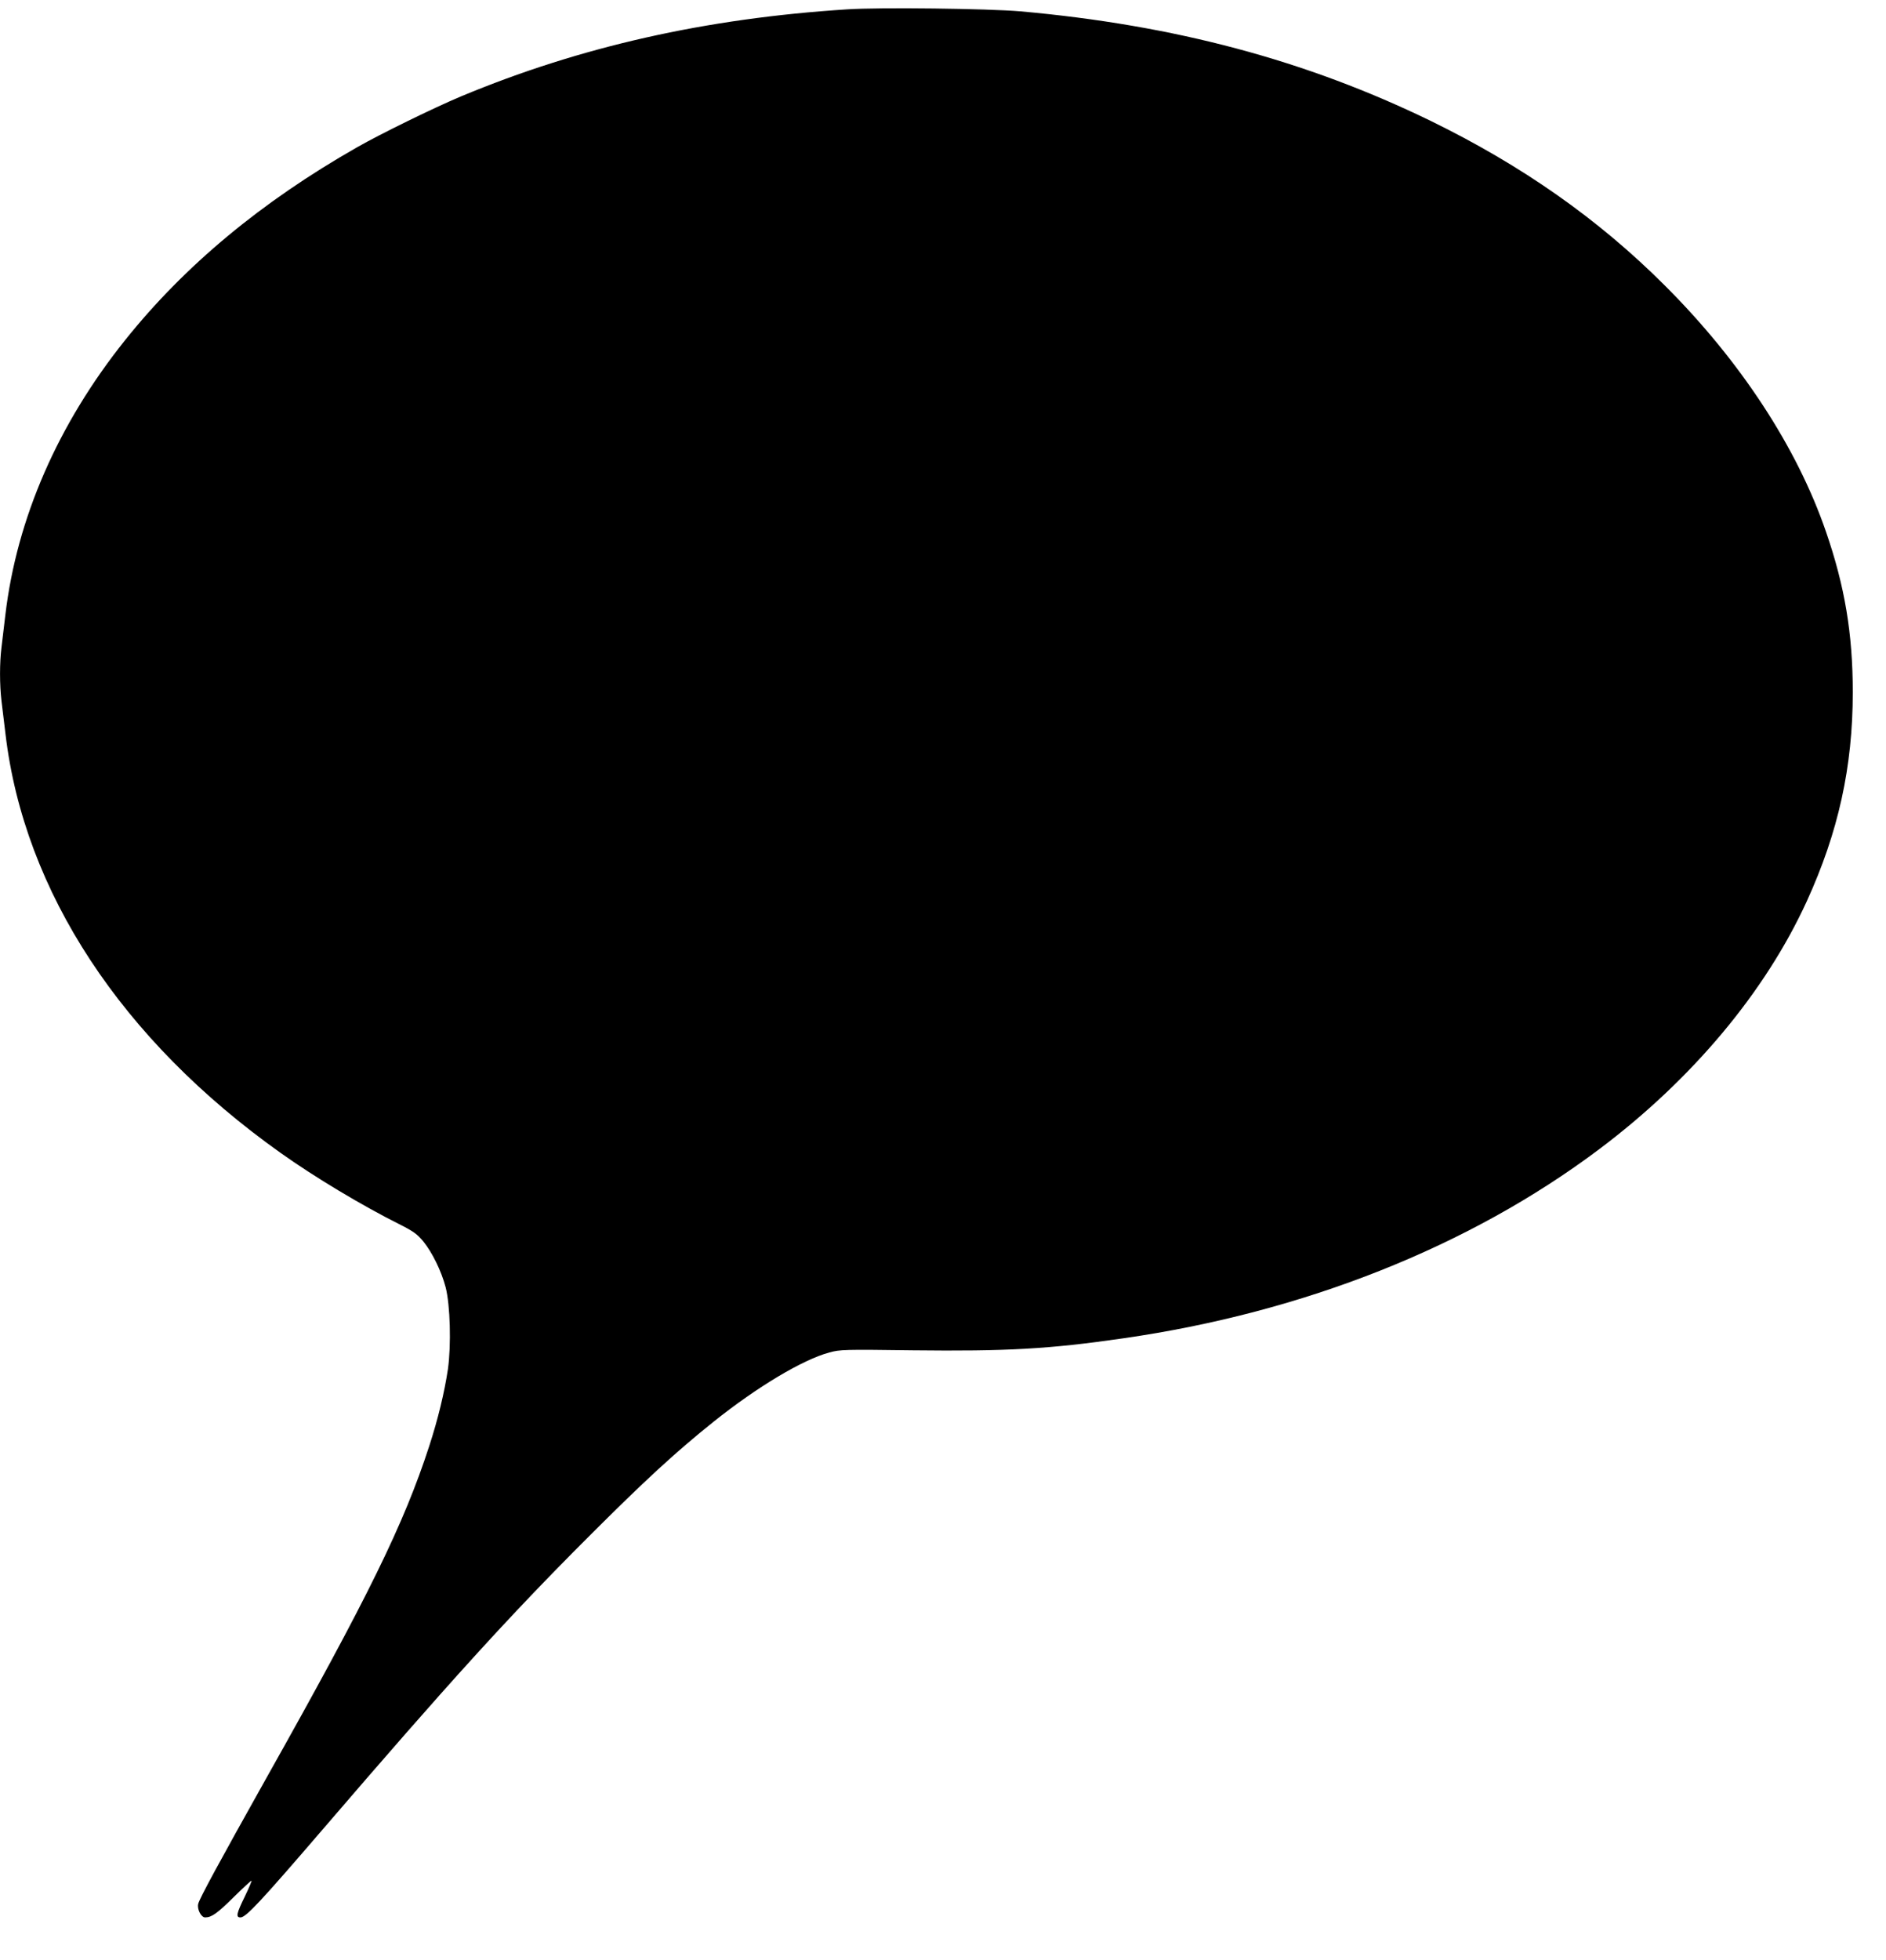 <?xml version="1.0" standalone="no"?>
<!DOCTYPE svg PUBLIC "-//W3C//DTD SVG 20010904//EN"
 "http://www.w3.org/TR/2001/REC-SVG-20010904/DTD/svg10.dtd">
<svg version="1.0" xmlns="http://www.w3.org/2000/svg"
 width="1232pt" height="1280pt" viewBox="0 0 1232 1280"
 preserveAspectRatio="xMidYMid meet">
<g transform="translate(0,1280) scale(0.1,-0.1)"
fill="#000000" stroke="none">
<path d="M5535 12739 c-926 -59 -1746 -244 -2525 -569 -174 -73 -526 -245
-678 -332 -625 -356 -1125 -772 -1514 -1258 -440 -550 -708 -1164 -783 -1795
-8 -71 -20 -166 -25 -210 -13 -103 -13 -245 0 -354 6 -47 17 -144 26 -215 122
-1028 758 -1996 1797 -2734 225 -160 532 -344 784 -470 85 -43 109 -61 149
-109 58 -72 117 -192 145 -298 30 -116 37 -378 15 -535 -23 -153 -65 -327
-122 -502 -166 -510 -397 -982 -1064 -2168 -311 -555 -436 -785 -445 -821 -9
-35 19 -89 45 -89 42 0 79 26 185 131 61 60 114 109 118 109 3 0 -16 -46 -43
-102 -55 -112 -61 -138 -29 -138 35 0 129 100 533 570 831 967 1217 1392 1736
1911 373 373 573 557 823 757 283 226 580 404 755 451 70 19 95 20 545 14 608
-7 890 8 1372 78 1181 169 2264 599 3110 1234 609 457 1086 1027 1358 1621
206 451 300 877 300 1364 0 381 -52 692 -175 1048 -189 550 -559 1115 -1052
1607 -435 435 -935 785 -1531 1076 -815 396 -1673 625 -2680 715 -212 18 -917
27 -1130 13z"/>
</g>
</svg>

